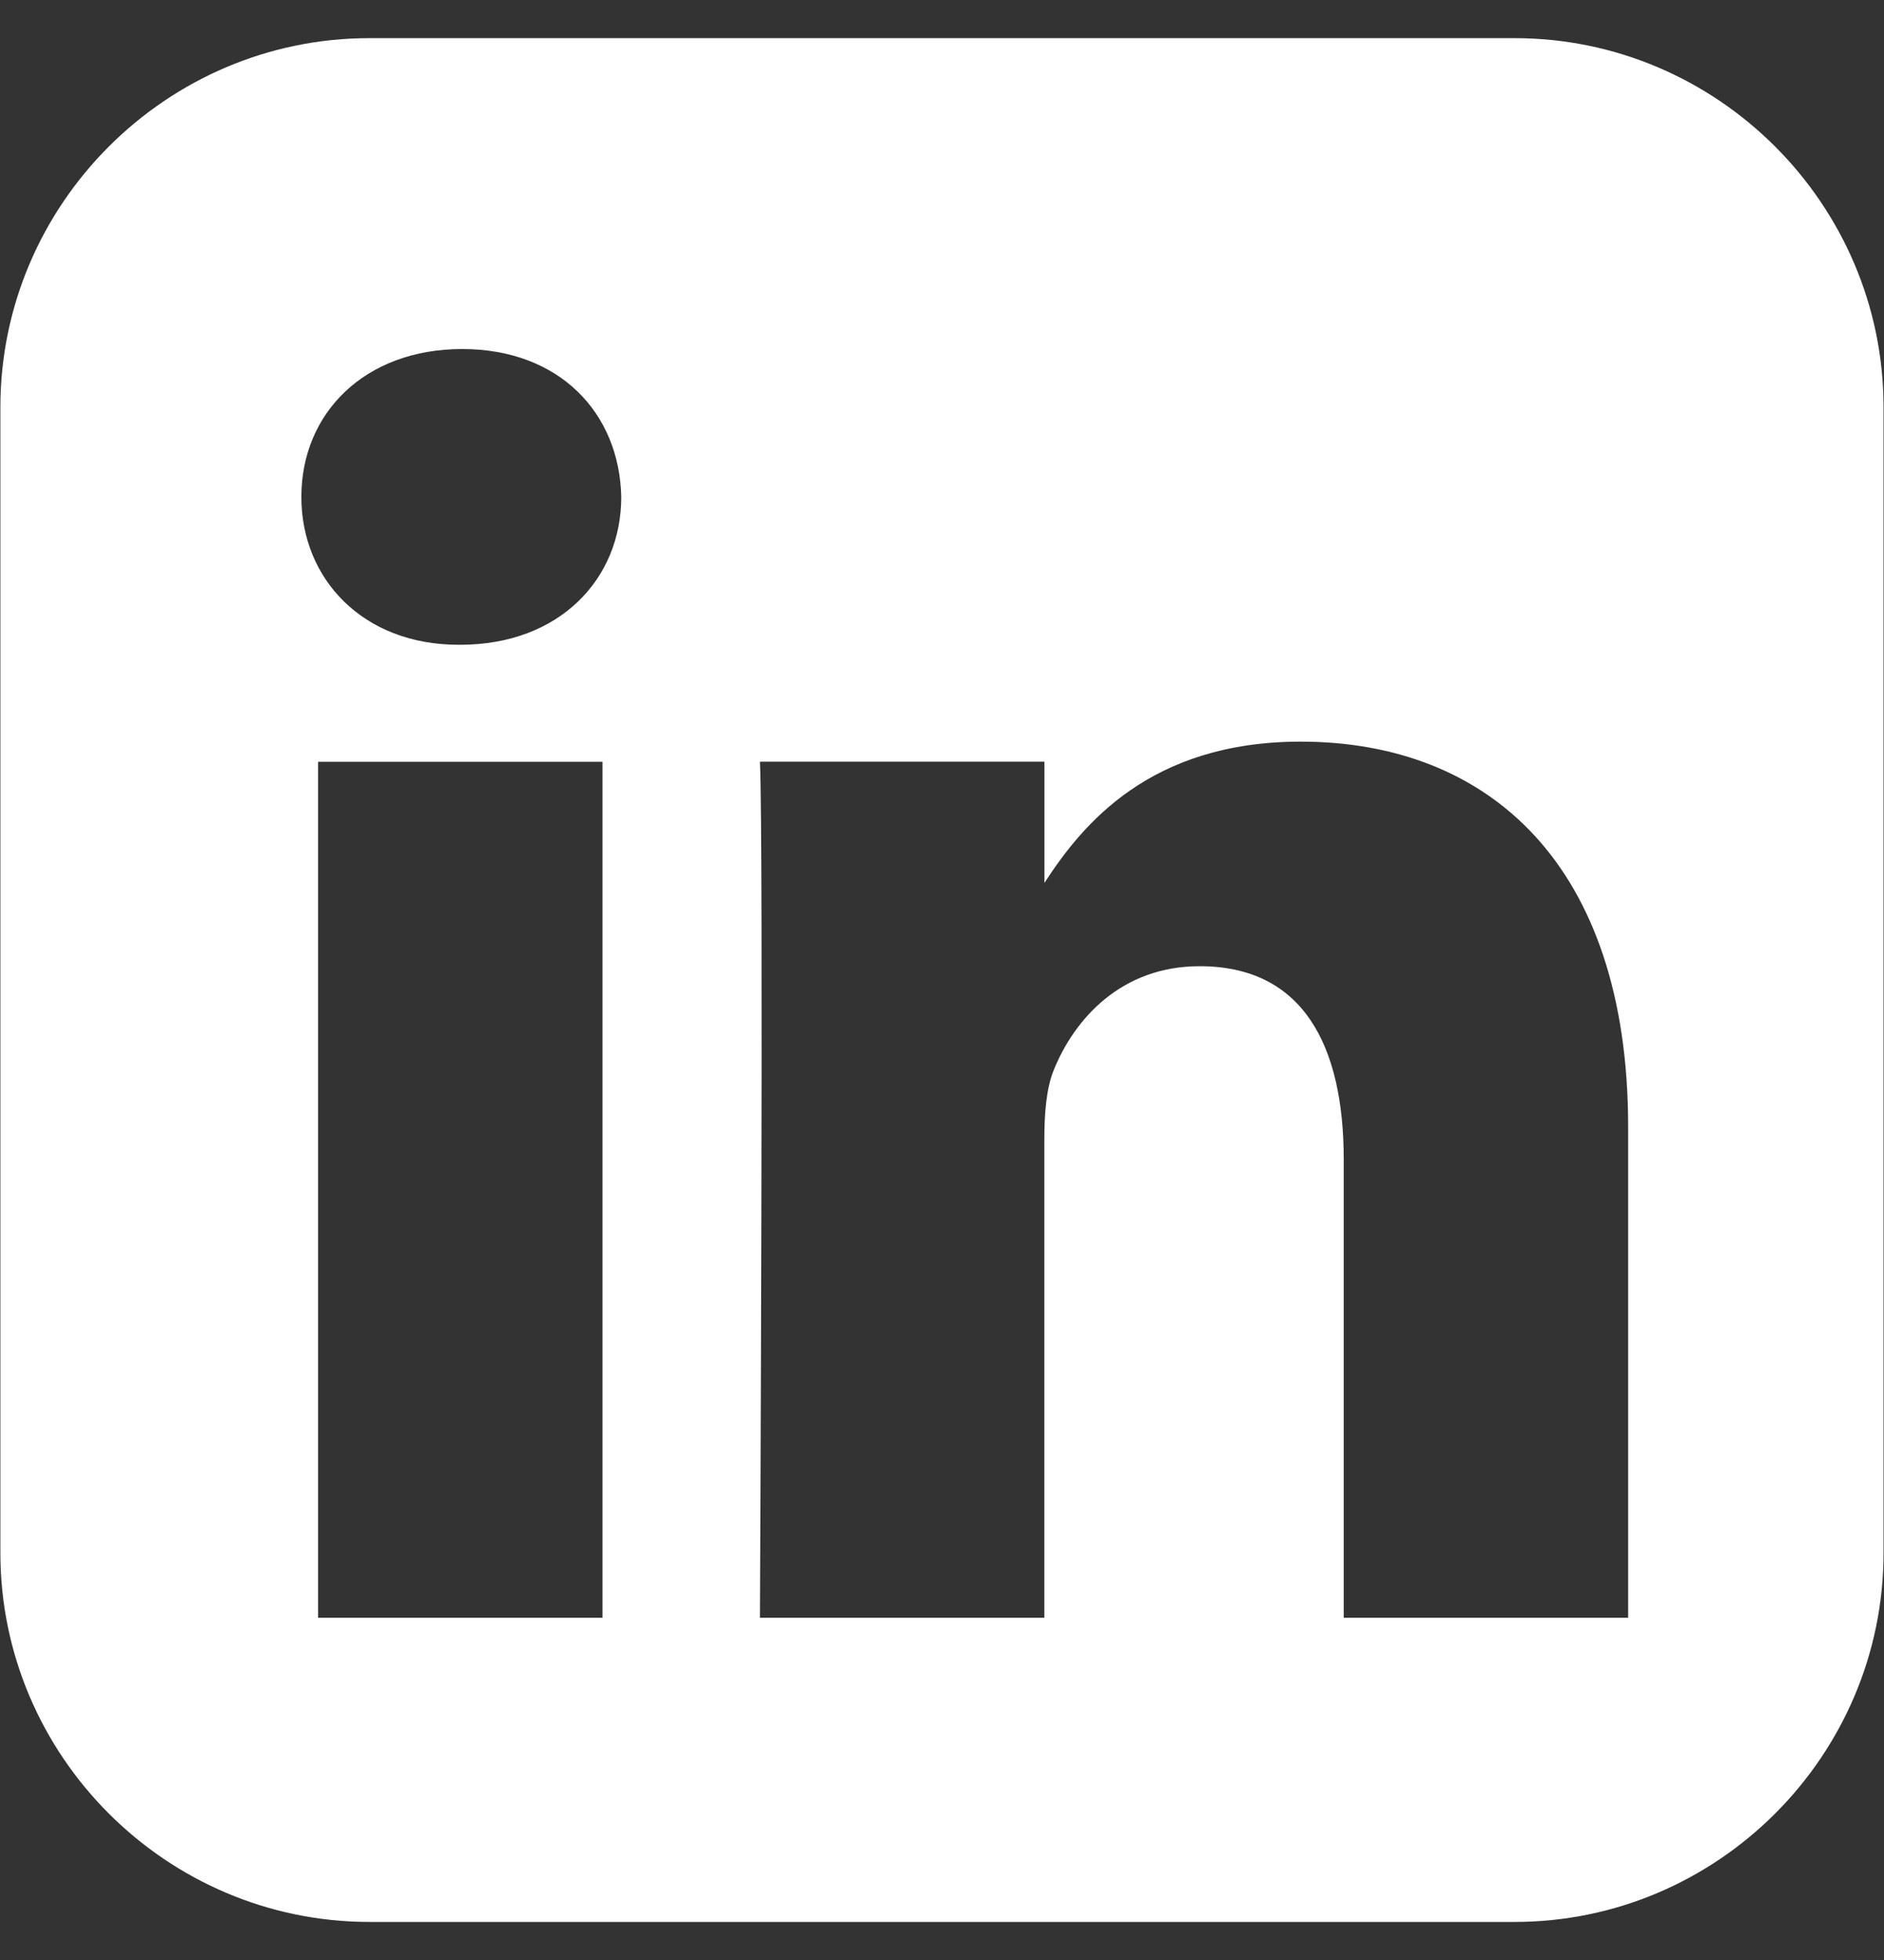 <svg width="25" height="26" viewBox="0 0 25 26" fill="none" xmlns="http://www.w3.org/2000/svg">
<rect x="0" y="0" width="25" height="26" fill="#333333" stroke="none"/>
<g clip-path="url(#clip0_208_190)">
<path d="M4.902 0.506C2.209 0.506 0.005 2.71 0.005 5.403V20.599C0.005 23.292 2.209 25.495 4.902 25.495H20.098C22.791 25.495 24.994 23.292 24.994 20.599V5.403C24.994 2.71 22.791 0.506 20.098 0.506H4.902ZM6.133 4.63C7.424 4.63 8.22 5.478 8.244 6.592C8.244 7.681 7.424 8.553 6.108 8.553H6.084C4.817 8.553 3.999 7.681 3.999 6.592C3.999 5.478 4.842 4.63 6.133 4.63H6.133ZM17.26 9.838C19.744 9.838 21.605 11.461 21.605 14.949V21.46H17.831V15.385C17.831 13.859 17.285 12.817 15.919 12.817C14.877 12.817 14.255 13.519 13.982 14.197C13.883 14.44 13.858 14.779 13.858 15.118V21.46H10.084C10.084 21.46 10.134 11.169 10.084 10.104H13.859V11.712C14.361 10.938 15.258 9.838 17.26 9.838V9.838ZM4.221 10.105H7.995V21.46H4.221V10.105Z" fill="white"/>
</g>
<defs>
<clipPath id="clip0_208_190">
<rect width="25" height="25" fill="white" transform="translate(0 0.5)"/>
</clipPath>
</defs>
</svg>
